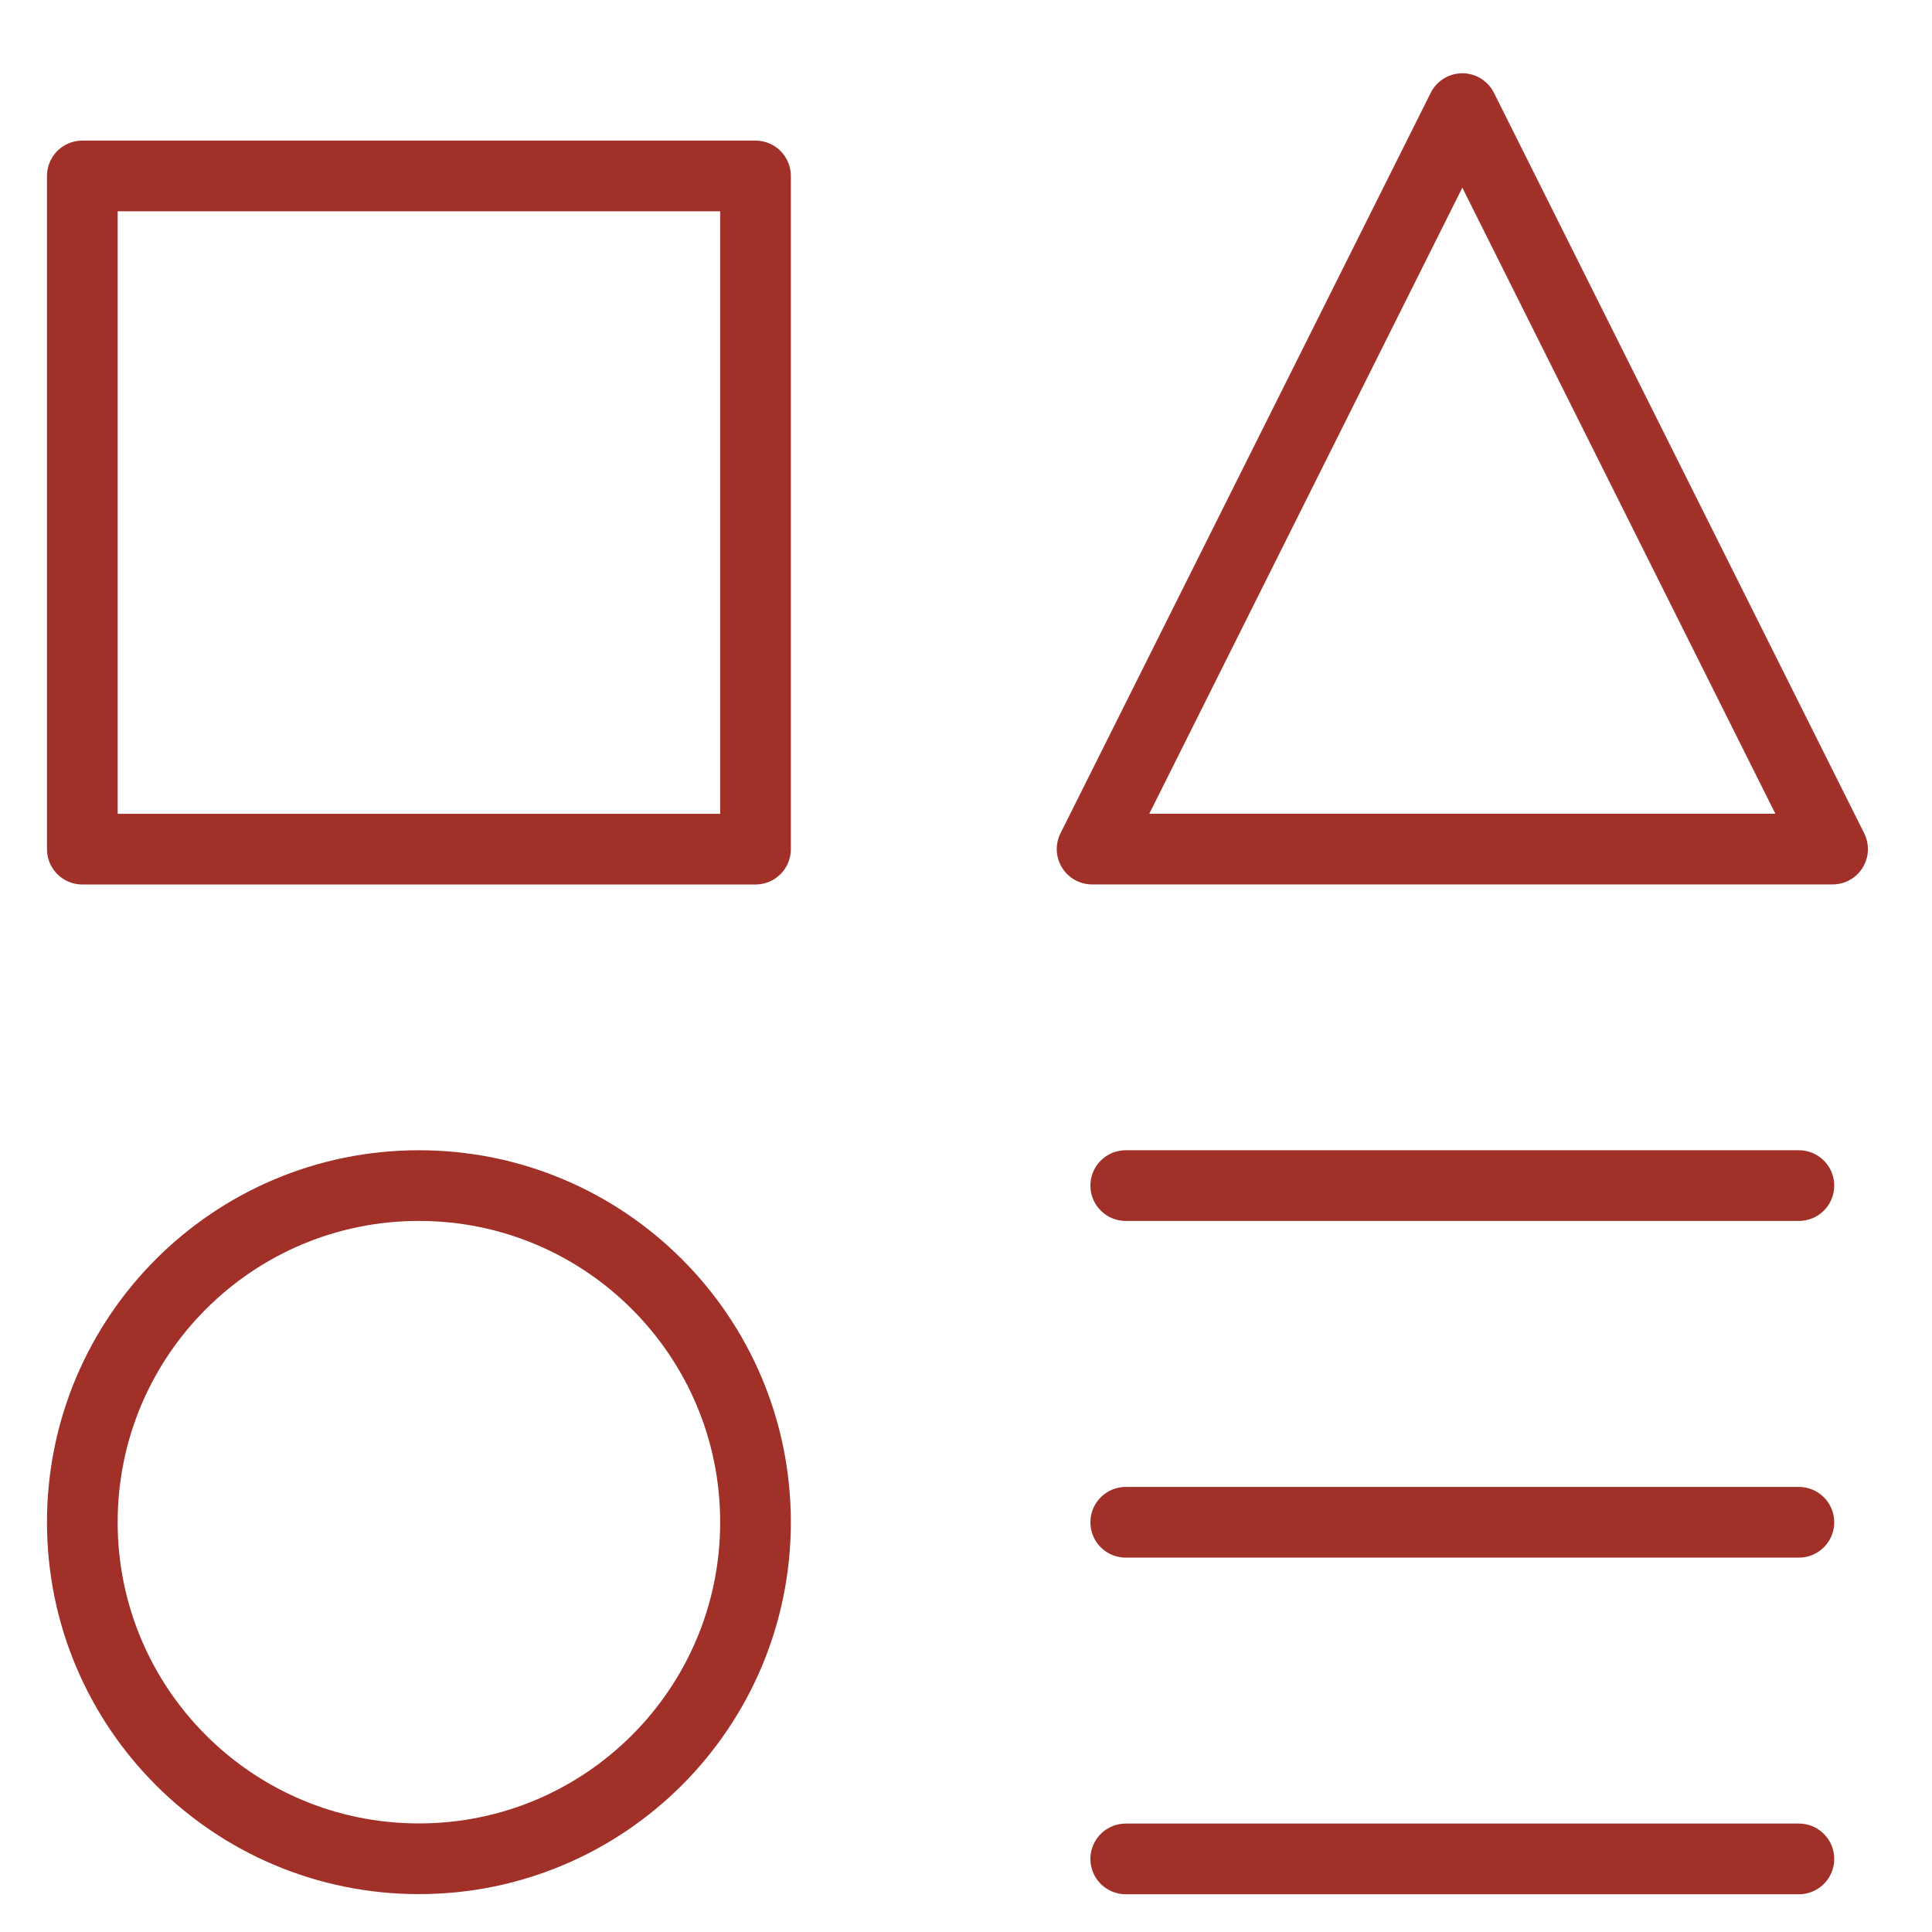 <svg width="41" height="41" viewBox="0 0 41 41" fill="none" xmlns="http://www.w3.org/2000/svg">
<g clip-path="url(#clip0_20_359)">
<path d="M16.033 3.734H1.747V18.02H16.033V3.734Z" stroke="#A03028" stroke-width="1.5" stroke-linecap="round" stroke-linejoin="round"/>
<path d="M38.175 39.449H23.89" stroke="#A03028" stroke-width="1.5" stroke-linecap="round" stroke-linejoin="round"/>
<path d="M23.89 25.16H38.175" stroke="#A03028" stroke-width="1.5" stroke-linecap="round" stroke-linejoin="round"/>
<path d="M23.89 32.305H38.175" stroke="#A03028" stroke-width="1.5" stroke-linecap="round" stroke-linejoin="round"/>
<path d="M38.89 18.019H23.176L31.033 2.305L38.89 18.019Z" stroke="#A03028" stroke-width="1.5" stroke-linecap="round" stroke-linejoin="round"/>
<path d="M8.89 39.446C12.835 39.446 16.033 36.248 16.033 32.303C16.033 28.358 12.835 25.16 8.89 25.16C4.945 25.16 1.747 28.358 1.747 32.303C1.747 36.248 4.945 39.446 8.89 39.446Z" stroke="#A03028" stroke-width="1.5" stroke-linecap="round" stroke-linejoin="round"/>
</g>
<defs>
<clipPath id="clip0_20_359">
<rect width="40" height="40" fill="white" transform="translate(0.318 0.875)"/>
</clipPath>
</defs>
</svg>
